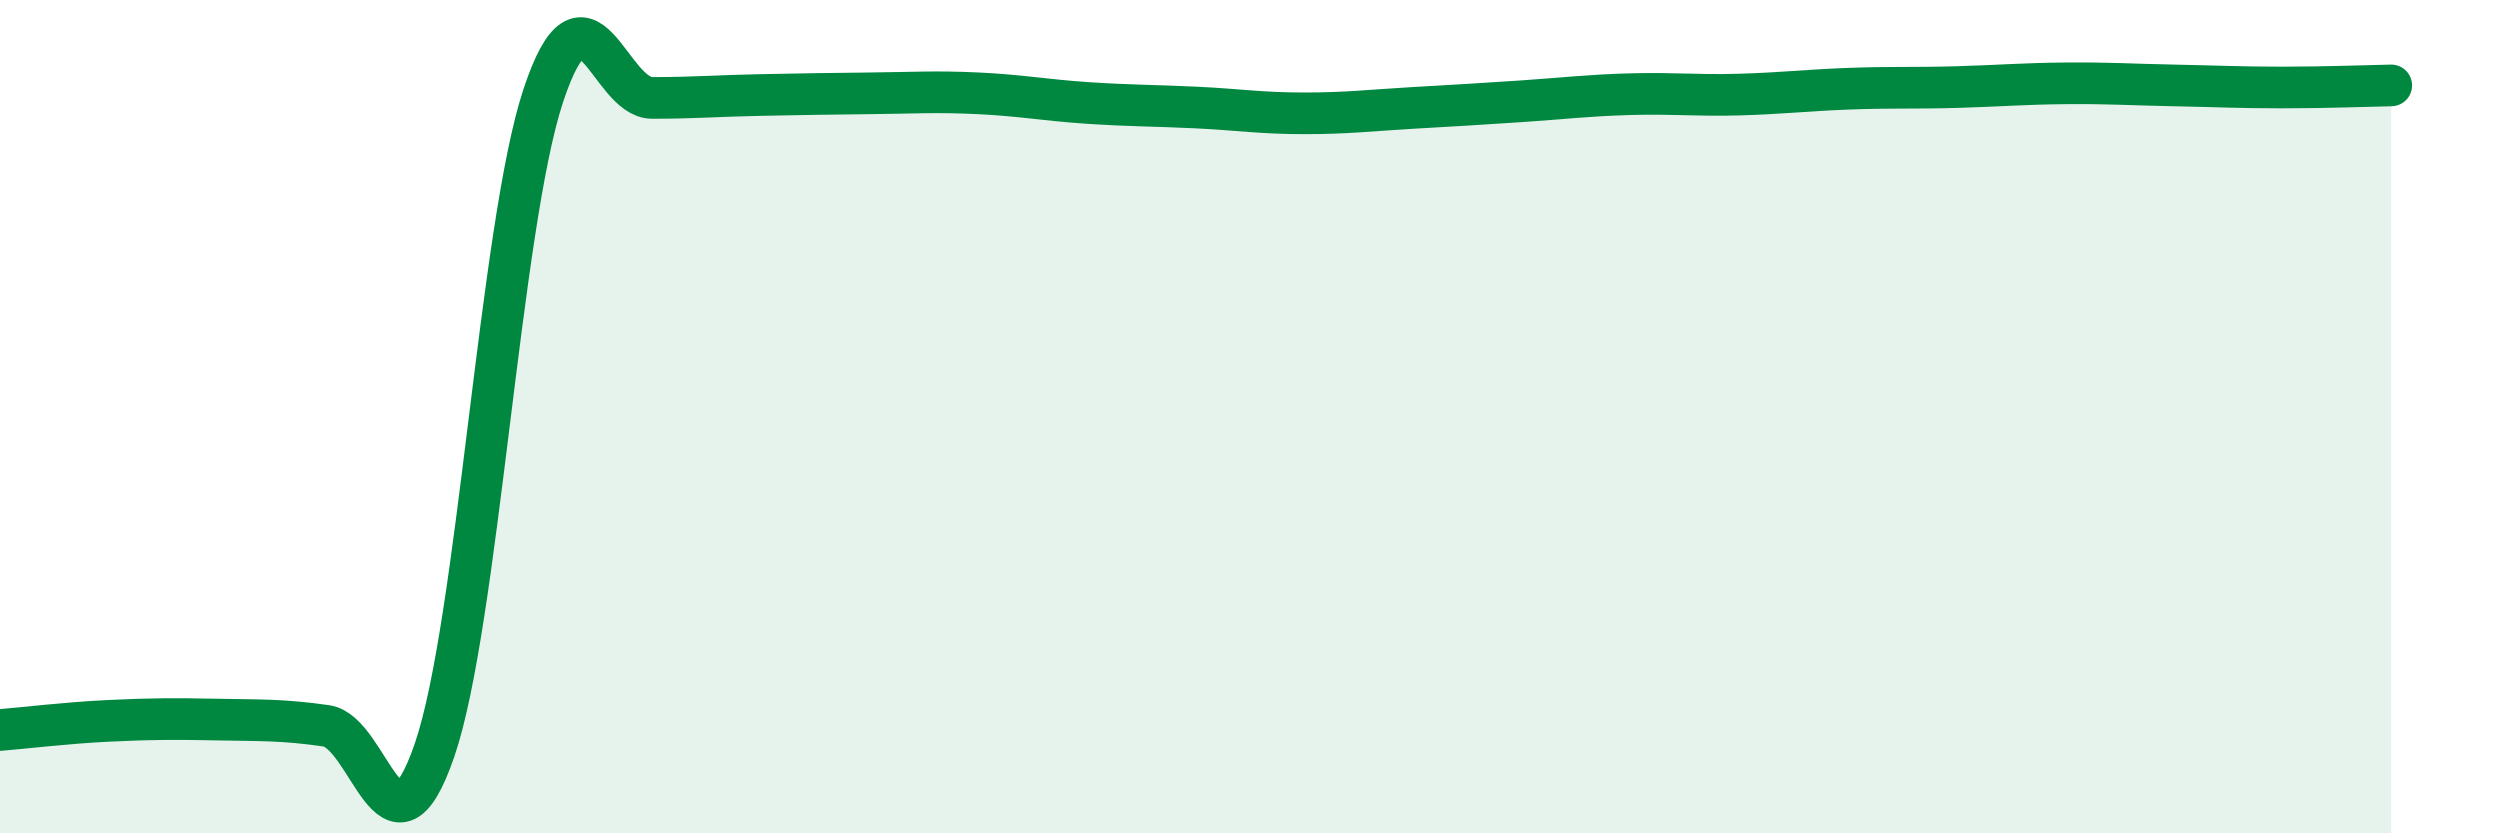 
    <svg width="60" height="20" viewBox="0 0 60 20" xmlns="http://www.w3.org/2000/svg">
      <path
        d="M 0,17.52 C 0.52,17.48 1.57,17.35 2.61,17.3 C 3.65,17.25 4.18,17.25 5.22,17.27 C 6.26,17.29 6.79,17.27 7.83,17.42 C 8.87,17.57 9.39,21.03 10.43,18 C 11.47,14.97 12,5.42 13.04,2.29 C 14.08,-0.84 14.61,2.35 15.65,2.35 C 16.69,2.35 17.22,2.3 18.26,2.28 C 19.3,2.26 19.83,2.25 20.87,2.24 C 21.91,2.23 22.44,2.19 23.48,2.24 C 24.52,2.29 25.05,2.4 26.09,2.47 C 27.13,2.54 27.66,2.53 28.7,2.58 C 29.74,2.63 30.26,2.72 31.3,2.72 C 32.34,2.72 32.87,2.65 33.91,2.59 C 34.95,2.53 35.48,2.5 36.52,2.43 C 37.56,2.36 38.09,2.29 39.13,2.26 C 40.17,2.23 40.7,2.3 41.74,2.27 C 42.78,2.24 43.31,2.17 44.35,2.13 C 45.39,2.09 45.92,2.12 46.96,2.09 C 48,2.06 48.53,2.01 49.57,2 C 50.61,1.99 51.13,2.03 52.17,2.05 C 53.21,2.07 53.74,2.1 54.78,2.1 C 55.82,2.1 56.87,2.06 57.39,2.05L57.39 20L0 20Z"
        fill="#008740"
        opacity="0.1"
        stroke-linecap="round"
        stroke-linejoin="round"
      />
      <path
        d="M 0,17.52 C 0.52,17.48 1.57,17.35 2.61,17.3 C 3.65,17.25 4.18,17.25 5.22,17.27 C 6.26,17.29 6.79,17.27 7.83,17.42 C 8.87,17.57 9.39,21.03 10.43,18 C 11.47,14.97 12,5.42 13.04,2.29 C 14.08,-0.84 14.61,2.35 15.65,2.35 C 16.69,2.35 17.22,2.3 18.26,2.28 C 19.3,2.26 19.83,2.25 20.87,2.24 C 21.91,2.23 22.44,2.19 23.48,2.24 C 24.52,2.29 25.05,2.4 26.09,2.47 C 27.13,2.54 27.66,2.53 28.7,2.58 C 29.74,2.63 30.26,2.72 31.3,2.72 C 32.34,2.72 32.87,2.65 33.91,2.59 C 34.95,2.53 35.48,2.5 36.52,2.43 C 37.56,2.36 38.09,2.29 39.13,2.26 C 40.17,2.23 40.7,2.3 41.74,2.27 C 42.78,2.24 43.31,2.17 44.35,2.13 C 45.39,2.09 45.92,2.12 46.96,2.09 C 48,2.06 48.53,2.01 49.57,2 C 50.61,1.99 51.13,2.03 52.17,2.05 C 53.21,2.07 53.74,2.1 54.78,2.1 C 55.82,2.1 56.87,2.06 57.39,2.05"
        stroke="#008740"
        stroke-width="1"
        fill="none"
        stroke-linecap="round"
        stroke-linejoin="round"
      />
    </svg>
  
